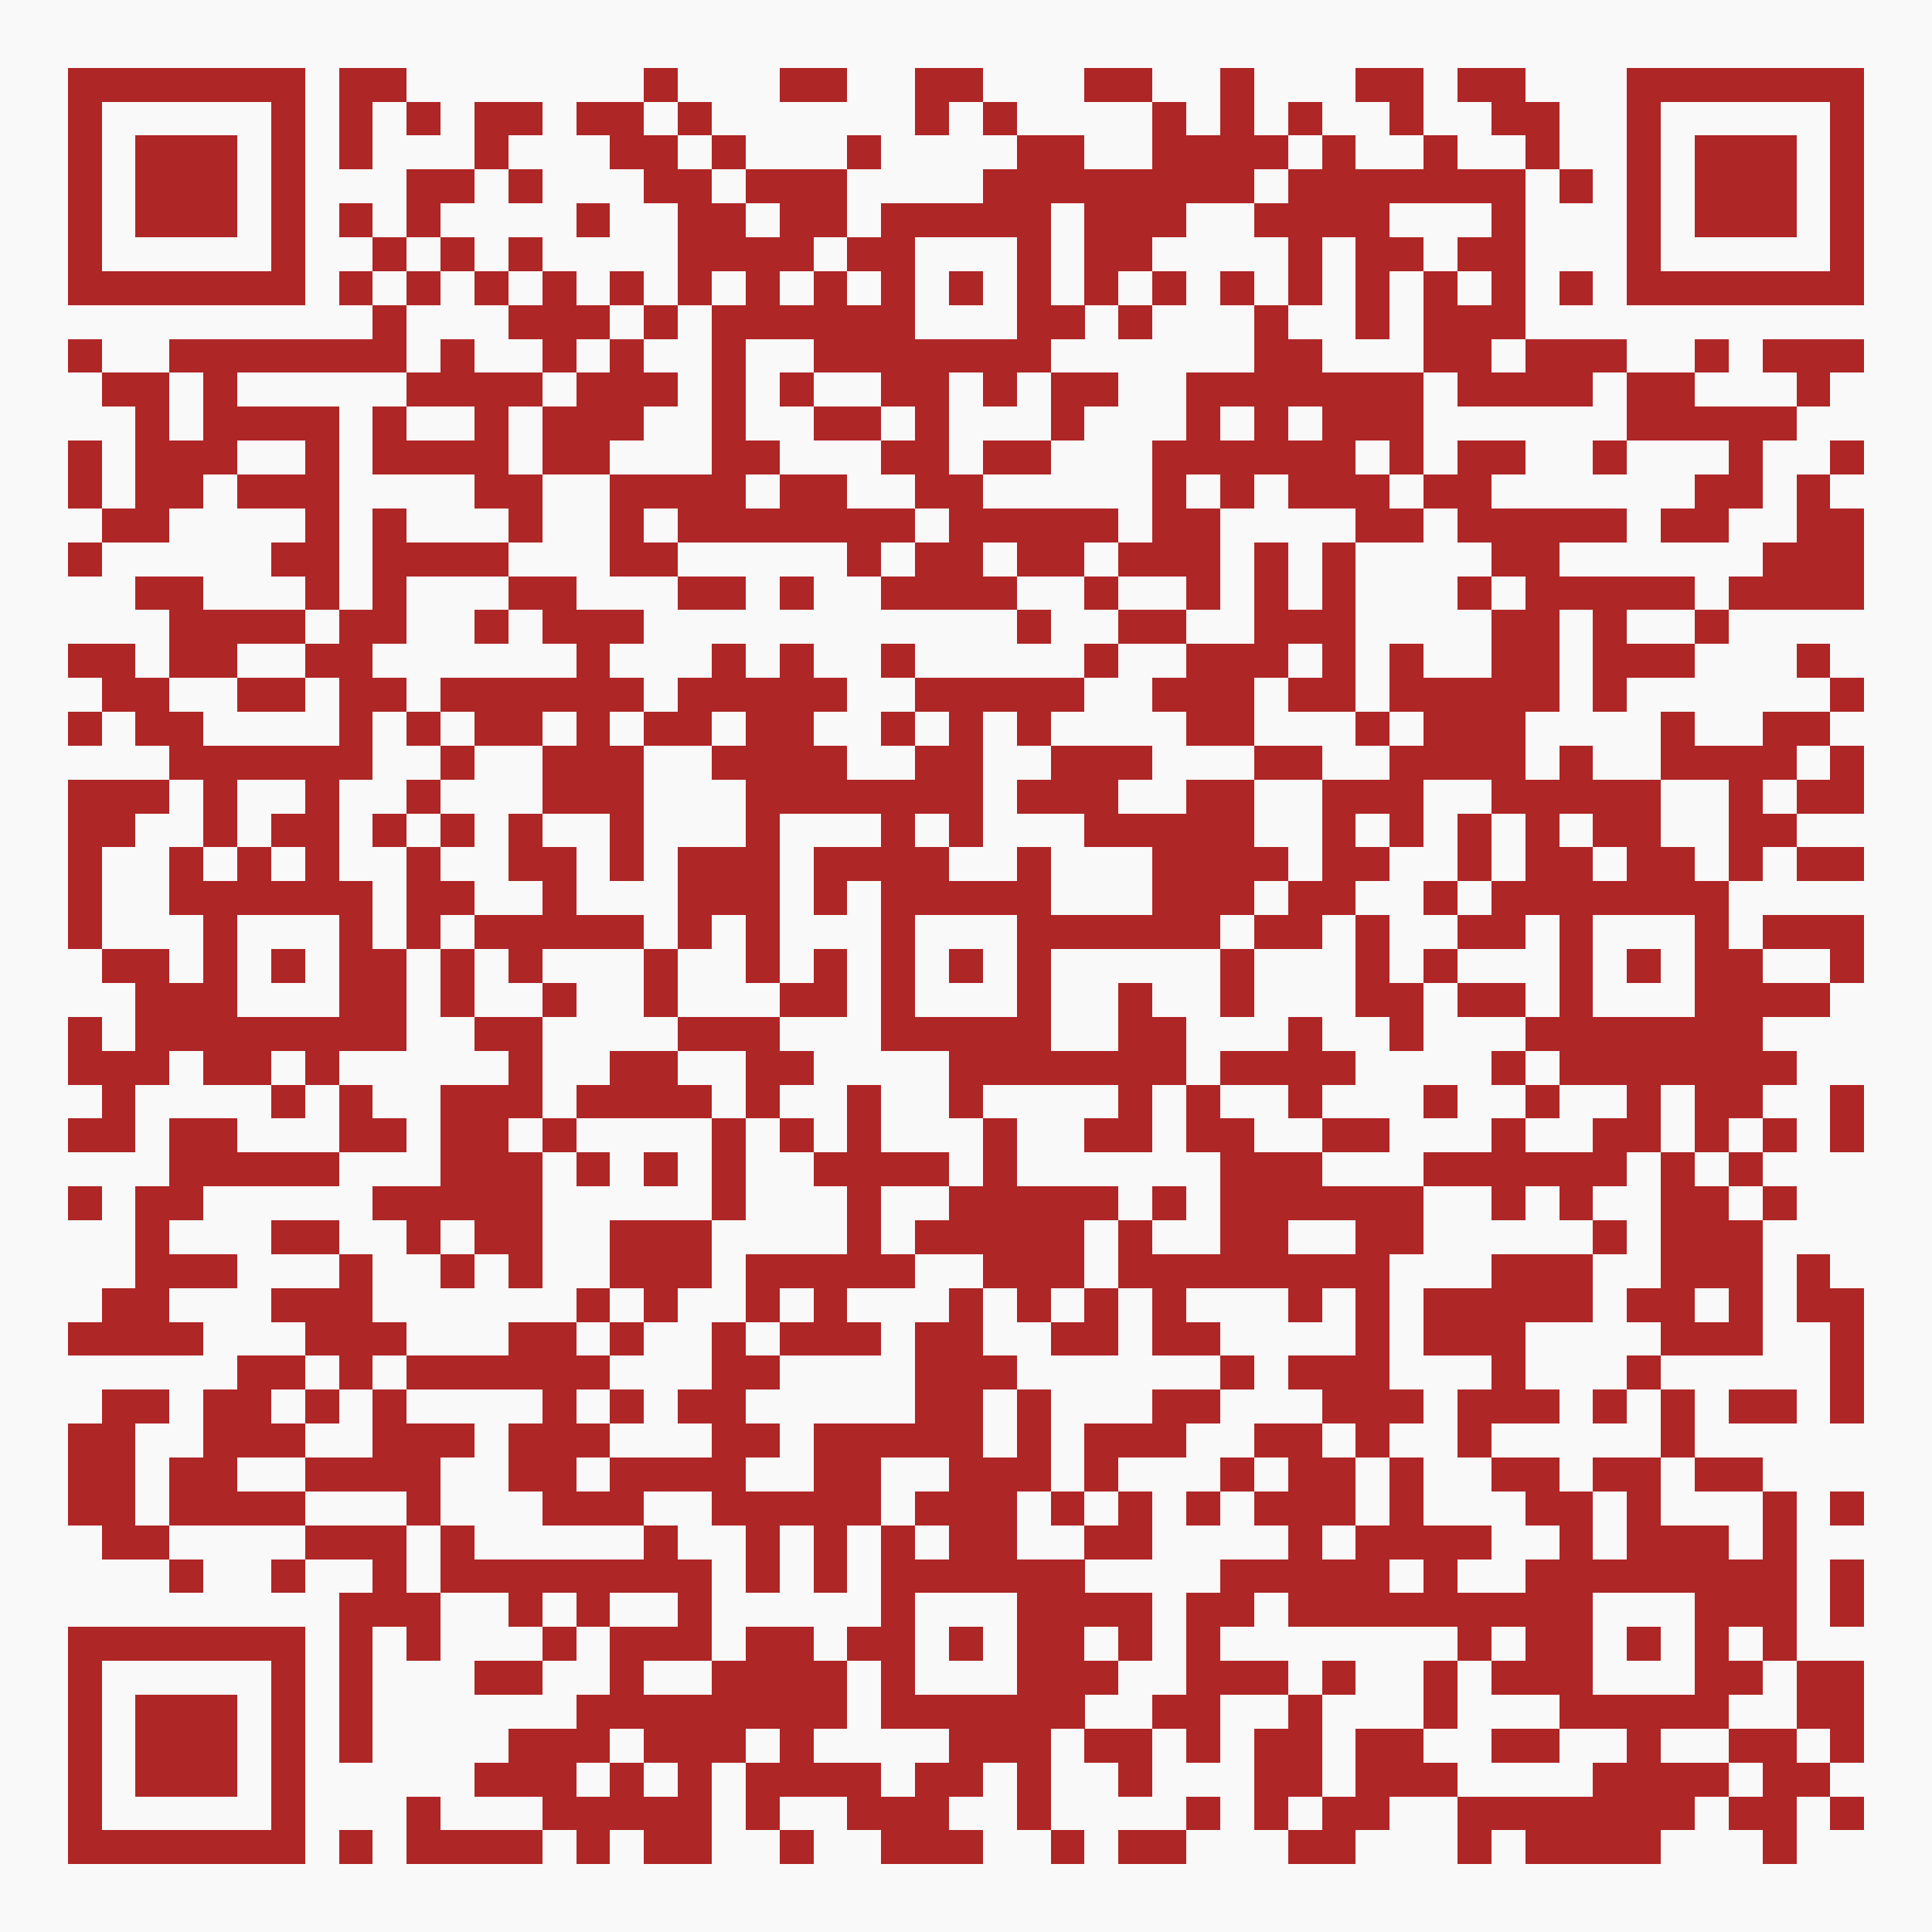 <?xml version="1.0" encoding="UTF-8"?>
<!DOCTYPE svg PUBLIC '-//W3C//DTD SVG 1.0//EN'
          'http://www.w3.org/TR/2001/REC-SVG-20010904/DTD/svg10.dtd'>
<svg fill="#faf9f9" height="57" shape-rendering="crispEdges" style="fill: #faf9f9;" viewBox="0 0 57 57" width="57" xmlns="http://www.w3.org/2000/svg" xmlns:xlink="http://www.w3.org/1999/xlink"
><path d="M0 0h57v57H0z"
  /><path d="M2 2.5h7m1 0h2m7 0h1m3 0h2m2 0h2m3 0h2m2 0h1m3 0h2m1 0h2m3 0h7M2 3.5h1m5 0h1m1 0h1m1 0h1m1 0h2m1 0h2m1 0h1m6 0h1m1 0h1m4 0h1m1 0h1m1 0h1m2 0h1m2 0h2m2 0h1m5 0h1M2 4.5h1m1 0h3m1 0h1m1 0h1m3 0h1m3 0h2m1 0h1m3 0h1m4 0h2m2 0h4m1 0h1m2 0h1m2 0h1m2 0h1m1 0h3m1 0h1M2 5.5h1m1 0h3m1 0h1m3 0h2m1 0h1m3 0h2m1 0h3m4 0h8m1 0h7m1 0h1m1 0h1m1 0h3m1 0h1M2 6.5h1m1 0h3m1 0h1m1 0h1m1 0h1m4 0h1m2 0h2m1 0h2m1 0h5m1 0h3m2 0h4m3 0h1m3 0h1m1 0h3m1 0h1M2 7.5h1m5 0h1m2 0h1m1 0h1m1 0h1m4 0h4m1 0h2m3 0h1m1 0h2m4 0h1m1 0h2m1 0h2m3 0h1m5 0h1M2 8.5h7m1 0h1m1 0h1m1 0h1m1 0h1m1 0h1m1 0h1m1 0h1m1 0h1m1 0h1m1 0h1m1 0h1m1 0h1m1 0h1m1 0h1m1 0h1m1 0h1m1 0h1m1 0h1m1 0h1m1 0h7M11 9.5h1m3 0h3m1 0h1m1 0h6m3 0h2m1 0h1m3 0h1m2 0h1m1 0h3M2 10.5h1m2 0h7m1 0h1m2 0h1m1 0h1m2 0h1m2 0h7m6 0h2m3 0h2m1 0h3m2 0h1m1 0h3M3 11.5h2m1 0h1m5 0h4m1 0h3m1 0h1m1 0h1m2 0h2m1 0h1m1 0h2m2 0h7m1 0h4m1 0h2m3 0h1M4 12.5h1m1 0h4m1 0h1m2 0h1m1 0h3m2 0h1m2 0h2m1 0h1m3 0h1m3 0h1m1 0h1m1 0h3m6 0h5M2 13.5h1m1 0h3m2 0h1m1 0h4m1 0h2m3 0h2m3 0h2m1 0h2m3 0h6m1 0h1m1 0h2m2 0h1m3 0h1m2 0h1M2 14.5h1m1 0h2m1 0h3m4 0h2m2 0h4m1 0h2m2 0h2m5 0h1m1 0h1m1 0h3m1 0h2m6 0h2m1 0h1M3 15.5h2m4 0h1m1 0h1m3 0h1m2 0h1m1 0h7m1 0h5m1 0h2m4 0h2m1 0h5m1 0h2m2 0h2M2 16.5h1m5 0h2m1 0h4m3 0h2m5 0h1m1 0h2m1 0h2m1 0h3m1 0h1m1 0h1m4 0h2m6 0h3M4 17.5h2m3 0h1m1 0h1m3 0h2m3 0h2m1 0h1m2 0h4m2 0h1m2 0h1m1 0h1m1 0h1m3 0h1m1 0h5m1 0h4M5 18.5h4m1 0h2m2 0h1m1 0h3m11 0h1m2 0h2m2 0h3m4 0h2m1 0h1m2 0h1M2 19.5h2m1 0h2m2 0h2m6 0h1m3 0h1m1 0h1m2 0h1m5 0h1m2 0h3m1 0h1m1 0h1m2 0h2m1 0h3m3 0h1M3 20.5h2m2 0h2m1 0h2m1 0h6m1 0h5m2 0h5m2 0h3m1 0h2m1 0h5m1 0h1m6 0h1M2 21.5h1m1 0h2m4 0h1m1 0h1m1 0h2m1 0h1m1 0h2m1 0h2m2 0h1m1 0h1m1 0h1m4 0h2m3 0h1m1 0h3m4 0h1m2 0h2M5 22.5h6m2 0h1m2 0h3m2 0h4m2 0h2m2 0h3m3 0h2m2 0h4m1 0h1m2 0h4m1 0h1M2 23.5h3m1 0h1m2 0h1m2 0h1m3 0h3m3 0h7m1 0h3m2 0h2m2 0h3m2 0h5m2 0h1m1 0h2M2 24.5h2m2 0h1m1 0h2m1 0h1m1 0h1m1 0h1m2 0h1m3 0h1m3 0h1m1 0h1m3 0h5m2 0h1m1 0h1m1 0h1m1 0h1m1 0h2m2 0h2M2 25.5h1m2 0h1m1 0h1m1 0h1m2 0h1m2 0h2m1 0h1m1 0h3m1 0h4m2 0h1m3 0h4m1 0h2m2 0h1m1 0h2m1 0h2m1 0h1m1 0h2M2 26.5h1m2 0h6m1 0h2m2 0h1m3 0h3m1 0h1m1 0h5m3 0h3m1 0h2m2 0h1m1 0h7M2 27.5h1m3 0h1m3 0h1m1 0h1m1 0h5m1 0h1m1 0h1m3 0h1m3 0h6m1 0h2m1 0h1m2 0h2m1 0h1m3 0h1m1 0h3M3 28.5h2m1 0h1m1 0h1m1 0h2m1 0h1m1 0h1m3 0h1m2 0h1m1 0h1m1 0h1m1 0h1m1 0h1m5 0h1m3 0h1m1 0h1m3 0h1m1 0h1m1 0h2m2 0h1M4 29.5h3m3 0h2m1 0h1m2 0h1m2 0h1m3 0h2m1 0h1m3 0h1m2 0h1m2 0h1m3 0h2m1 0h2m1 0h1m3 0h4M2 30.5h1m1 0h8m2 0h2m4 0h3m3 0h5m2 0h2m3 0h1m2 0h1m3 0h7M2 31.5h3m1 0h2m1 0h1m5 0h1m2 0h2m2 0h2m4 0h7m1 0h4m4 0h1m1 0h7M3 32.5h1m4 0h1m1 0h1m2 0h3m1 0h4m1 0h1m2 0h1m2 0h1m4 0h1m1 0h1m2 0h1m3 0h1m2 0h1m2 0h1m1 0h2m2 0h1M2 33.5h2m1 0h2m3 0h2m1 0h2m1 0h1m4 0h1m1 0h1m1 0h1m3 0h1m2 0h2m1 0h2m2 0h2m3 0h1m2 0h2m1 0h1m1 0h1m1 0h1M5 34.5h5m3 0h3m1 0h1m1 0h1m1 0h1m2 0h4m1 0h1m6 0h3m3 0h6m1 0h1m1 0h1M2 35.5h1m1 0h2m5 0h5m5 0h1m3 0h1m2 0h5m1 0h1m1 0h6m2 0h1m1 0h1m2 0h2m1 0h1M4 36.5h1m3 0h2m2 0h1m1 0h2m2 0h3m4 0h1m1 0h5m1 0h1m2 0h2m2 0h2m5 0h1m1 0h3M4 37.5h3m3 0h1m2 0h1m1 0h1m2 0h3m1 0h5m2 0h3m1 0h8m3 0h3m2 0h3m1 0h1M3 38.5h2m3 0h3m6 0h1m1 0h1m2 0h1m1 0h1m3 0h1m1 0h1m1 0h1m1 0h1m3 0h1m1 0h1m1 0h5m1 0h2m1 0h1m1 0h2M2 39.5h4m3 0h3m3 0h2m1 0h1m2 0h1m1 0h3m1 0h2m2 0h2m1 0h2m4 0h1m1 0h3m4 0h3m2 0h1M7 40.5h2m1 0h1m1 0h6m3 0h2m4 0h3m6 0h1m1 0h3m3 0h1m3 0h1m5 0h1M3 41.5h2m1 0h2m1 0h1m1 0h1m4 0h1m1 0h1m1 0h2m5 0h2m1 0h1m3 0h2m3 0h3m1 0h3m1 0h1m1 0h1m1 0h2m1 0h1M2 42.5h2m2 0h3m2 0h3m1 0h3m3 0h2m1 0h5m1 0h1m1 0h3m2 0h2m1 0h1m2 0h1m5 0h1M2 43.5h2m1 0h2m2 0h4m2 0h2m1 0h4m2 0h2m2 0h3m1 0h1m3 0h1m1 0h2m1 0h1m2 0h2m1 0h2m1 0h2M2 44.5h2m1 0h4m3 0h1m3 0h3m2 0h5m1 0h3m1 0h1m1 0h1m1 0h1m1 0h3m1 0h1m3 0h2m1 0h1m3 0h1m1 0h1M3 45.5h2m4 0h3m1 0h1m5 0h1m2 0h1m1 0h1m1 0h1m1 0h2m2 0h2m4 0h1m1 0h4m2 0h1m1 0h3m1 0h1M5 46.5h1m2 0h1m2 0h1m1 0h8m1 0h1m1 0h1m1 0h6m4 0h5m1 0h1m2 0h8m1 0h1M10 47.5h3m2 0h1m1 0h1m2 0h1m5 0h1m3 0h4m1 0h2m1 0h9m3 0h3m1 0h1M2 48.5h7m1 0h1m1 0h1m3 0h1m1 0h3m1 0h2m1 0h2m1 0h1m1 0h2m1 0h1m1 0h1m7 0h1m1 0h2m1 0h1m1 0h1m1 0h1M2 49.5h1m5 0h1m1 0h1m3 0h2m2 0h1m2 0h4m1 0h1m3 0h3m2 0h3m1 0h1m2 0h1m1 0h3m3 0h2m1 0h2M2 50.5h1m1 0h3m1 0h1m1 0h1m6 0h8m1 0h6m2 0h2m2 0h1m3 0h1m3 0h5m2 0h2M2 51.5h1m1 0h3m1 0h1m1 0h1m4 0h3m1 0h3m1 0h1m4 0h3m1 0h2m1 0h1m1 0h2m1 0h2m2 0h2m2 0h1m2 0h2m1 0h1M2 52.5h1m1 0h3m1 0h1m5 0h3m1 0h1m1 0h1m1 0h4m1 0h2m1 0h1m2 0h1m3 0h2m1 0h3m4 0h4m1 0h2M2 53.5h1m5 0h1m3 0h1m3 0h5m1 0h1m2 0h3m2 0h1m4 0h1m1 0h1m1 0h2m2 0h7m1 0h2m1 0h1M2 54.5h7m1 0h1m1 0h4m1 0h1m1 0h2m2 0h1m2 0h3m2 0h1m1 0h2m3 0h2m3 0h1m1 0h4m3 0h1" stroke="#af2626"
/></svg
>
